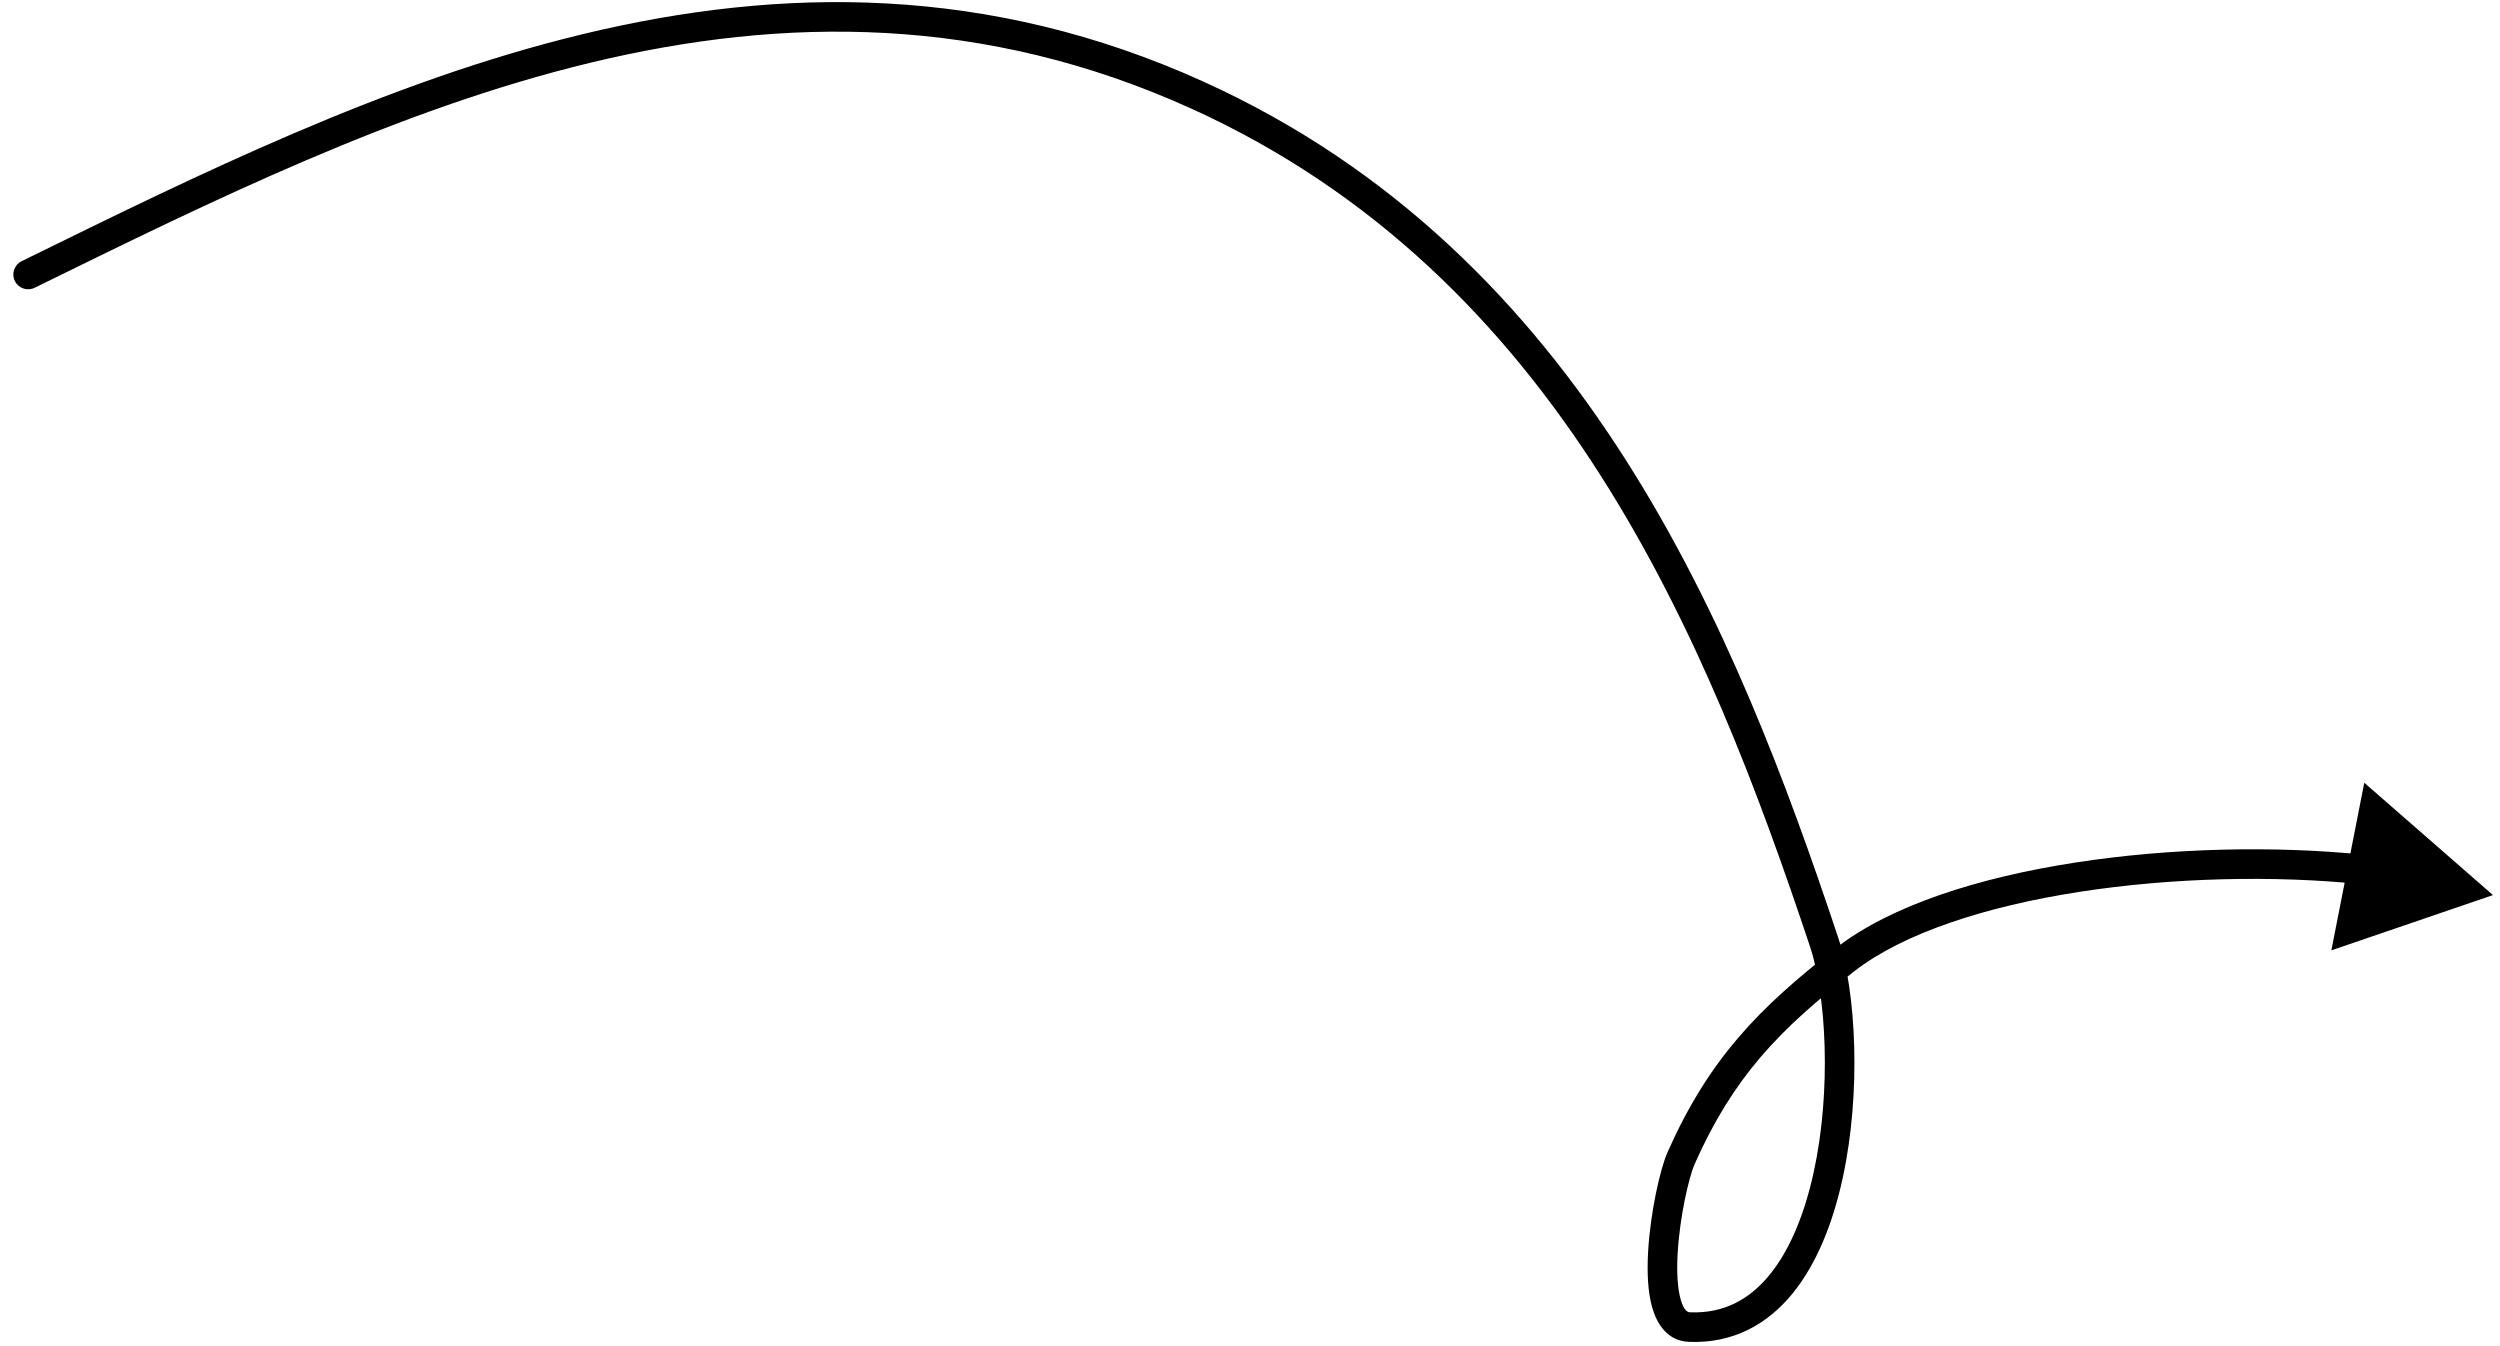 <?xml version="1.0" encoding="UTF-8"?> <svg xmlns="http://www.w3.org/2000/svg" width="169" height="91" viewBox="0 0 169 91" fill="none"><path d="M1.461 17.657C0.965 17.901 0.76 18.5 1.004 18.996C1.247 19.492 1.846 19.696 2.342 19.453L1.461 17.657ZM80.92 6.42L80.508 7.331L80.92 6.42ZM123.308 63.681L124.257 63.365L124.257 63.365L123.308 63.681ZM114.209 89.711L114.249 88.712L114.209 89.711ZM113.644 78.283L114.558 78.689L113.644 78.283ZM124.719 64.88L124.105 64.091L124.719 64.88ZM168.525 60.507L159.825 52.914L157.6 64.244L168.525 60.507ZM1.901 18.555L2.342 19.453C26.307 7.692 52.566 -5.325 80.508 7.331L80.92 6.42L81.333 5.509C52.397 -7.598 25.247 5.985 1.461 17.657L1.901 18.555ZM80.92 6.42L80.508 7.331C105.421 18.616 115.44 43.238 122.36 63.998L123.308 63.681L124.257 63.365C117.342 42.619 107.107 17.184 81.333 5.509L80.92 6.42ZM123.308 63.681L122.36 63.998C123.442 67.245 123.819 73.671 122.609 79.229C122.005 81.999 121.029 84.45 119.638 86.162C118.276 87.839 116.529 88.803 114.249 88.712L114.209 89.711L114.169 90.71C117.175 90.83 119.496 89.509 121.191 87.423C122.856 85.372 123.925 82.582 124.563 79.654C125.834 73.816 125.474 67.016 124.257 63.365L123.308 63.681ZM114.209 89.711L114.249 88.712C114.111 88.706 113.848 88.648 113.621 87.869C113.399 87.11 113.337 86.006 113.408 84.746C113.477 83.507 113.668 82.201 113.896 81.085C114.129 79.947 114.384 79.081 114.558 78.689L113.644 78.283L112.731 77.877C112.465 78.474 112.176 79.514 111.937 80.685C111.693 81.876 111.487 83.28 111.411 84.635C111.336 85.969 111.383 87.343 111.701 88.43C112.013 89.498 112.723 90.652 114.169 90.71L114.209 89.711ZM113.644 78.283L114.558 78.689C117.178 72.795 120.27 69.608 125.333 65.67L124.719 64.88L124.105 64.091C118.885 68.151 115.529 71.581 112.731 77.877L113.644 78.283ZM124.719 64.88L125.333 65.67C128.673 63.072 134.232 61.274 140.549 60.293C146.833 59.316 153.72 59.169 159.594 59.767L159.696 58.772L159.797 57.778C153.754 57.162 146.696 57.313 140.242 58.316C133.822 59.314 127.852 61.177 124.105 64.091L124.719 64.88Z" fill="black"></path></svg> 